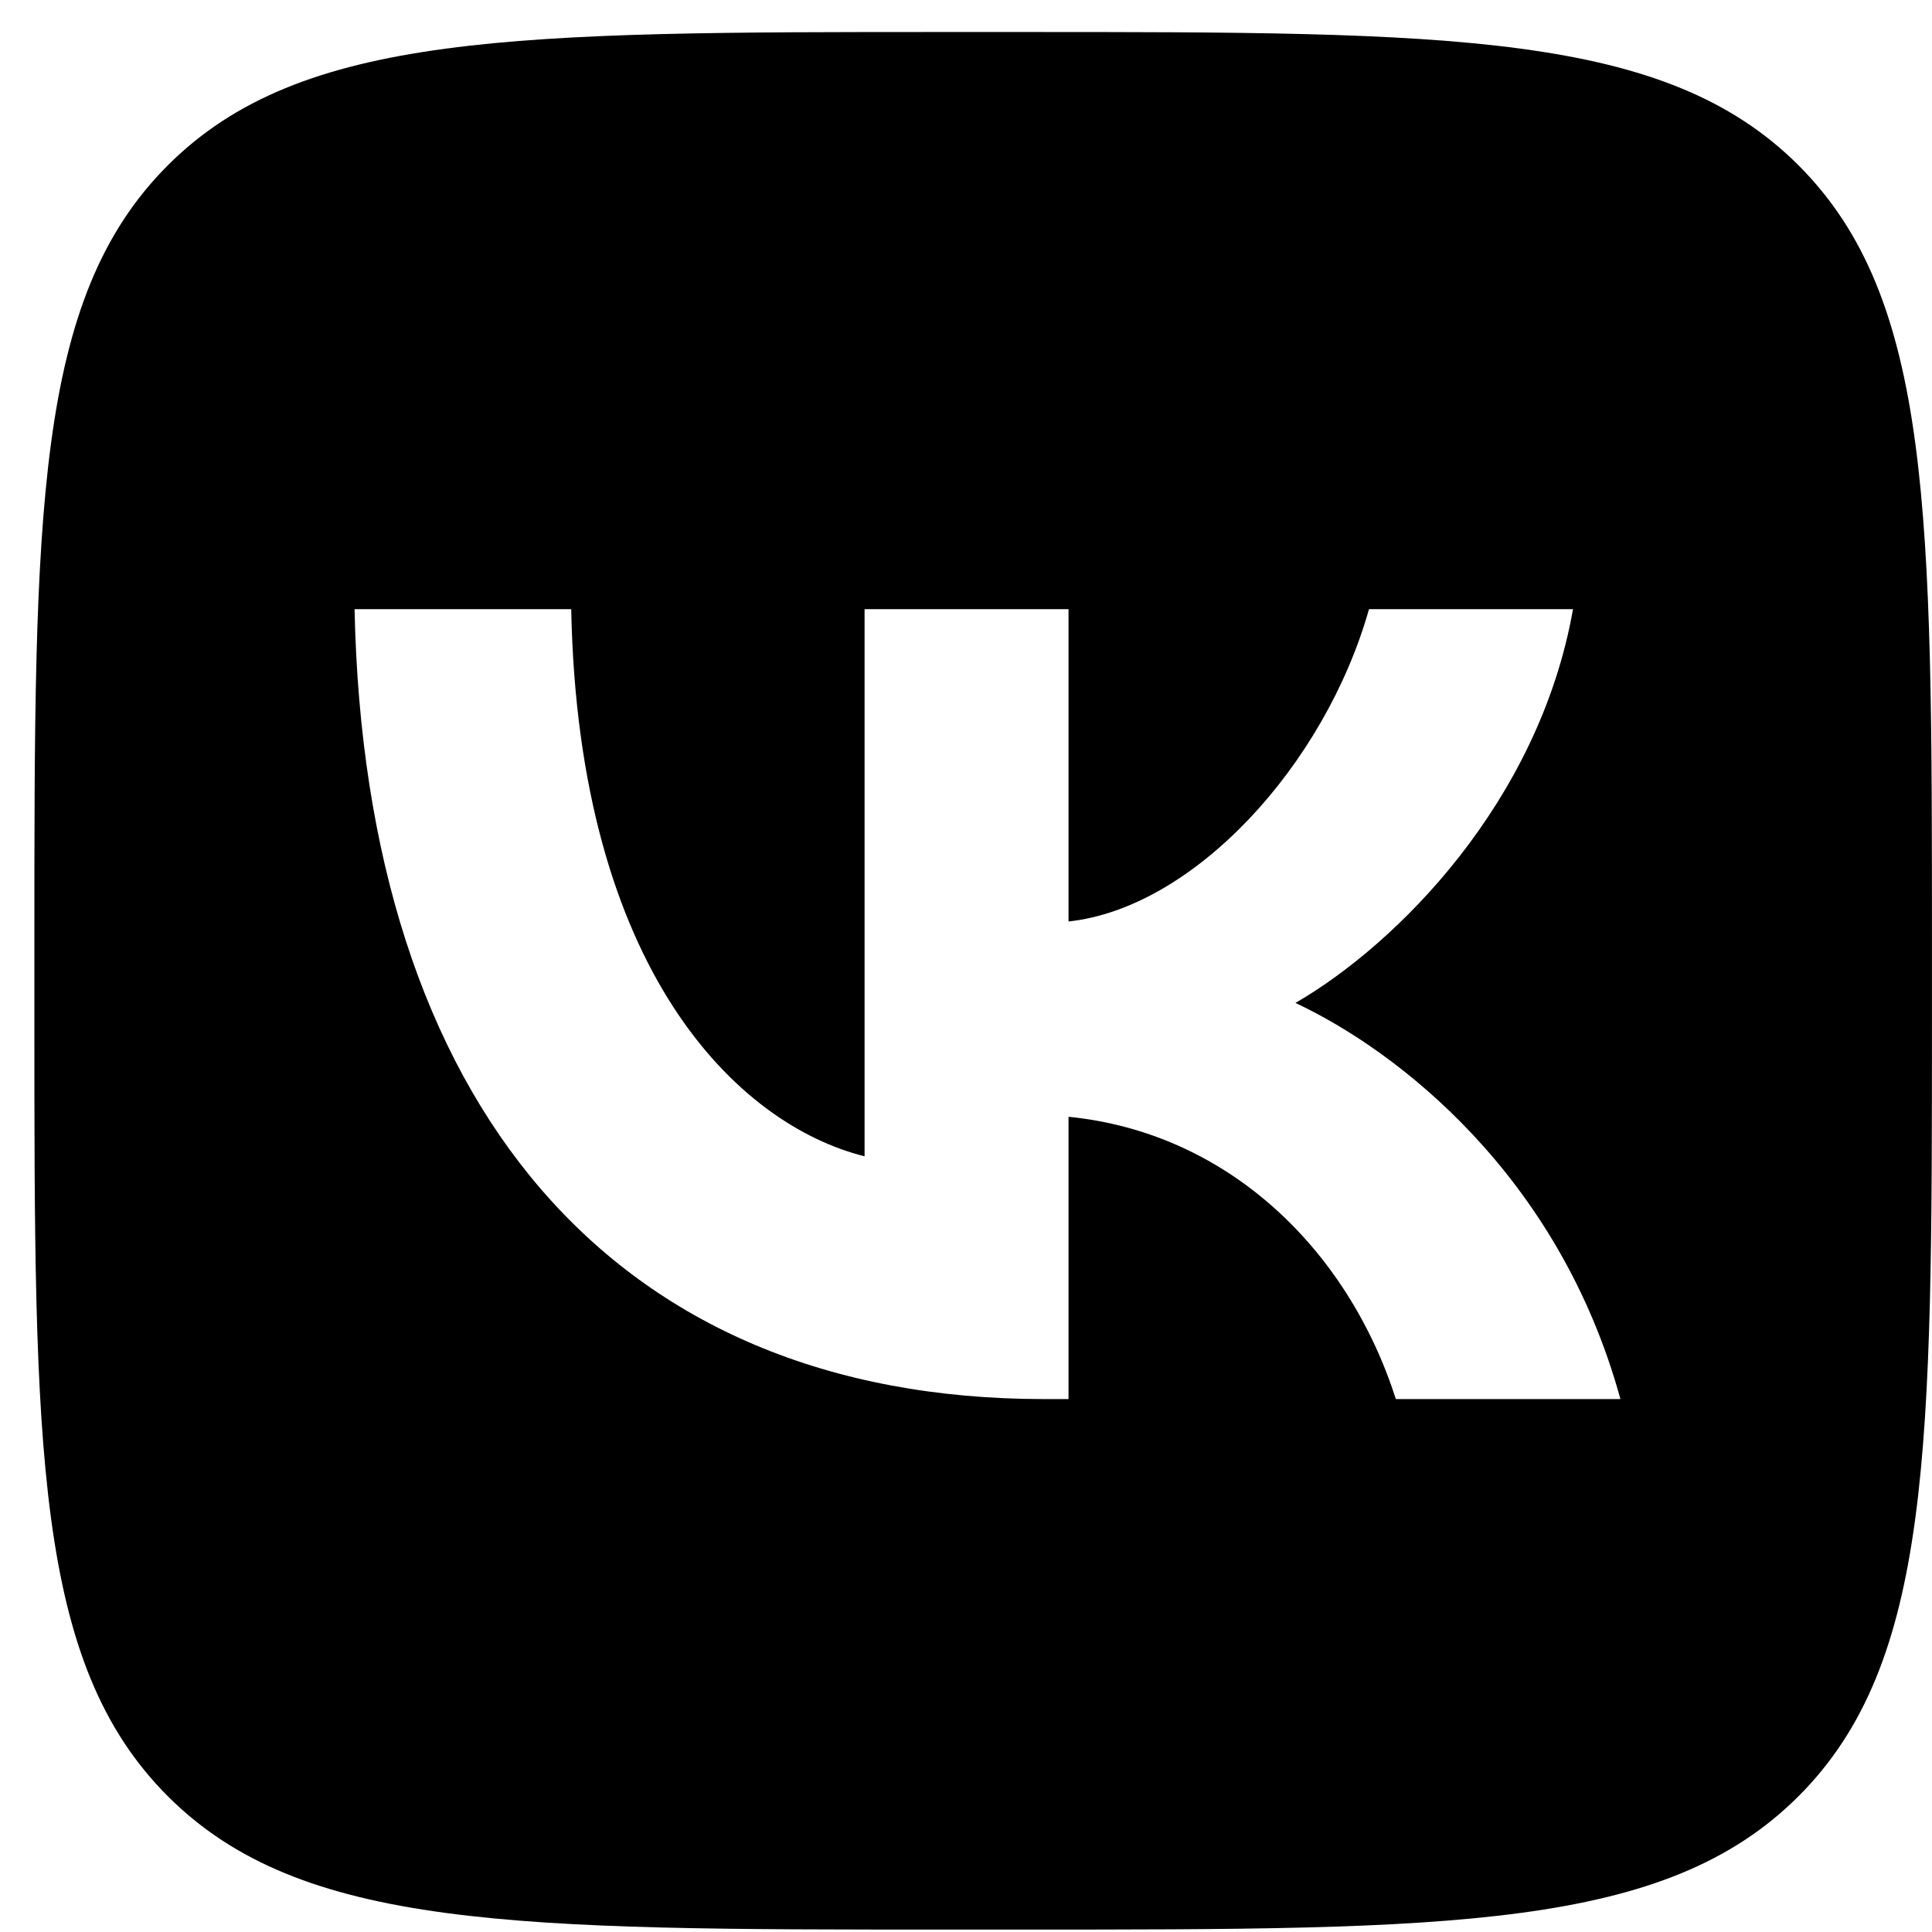 <?xml version="1.0" encoding="UTF-8"?> <svg xmlns="http://www.w3.org/2000/svg" width="44" height="44" viewBox="0 0 44 44" fill="none"><path fill-rule="evenodd" clip-rule="evenodd" d="M3.821 3.766C0.783 6.804 0.783 11.694 0.783 21.472V23.201C0.783 32.98 0.783 37.869 3.821 40.907C6.859 43.945 11.748 43.945 21.527 43.945H23.256C33.034 43.945 37.923 43.945 40.961 40.907C43.999 37.869 43.999 32.98 43.999 23.201V21.472C43.999 11.694 43.999 6.804 40.961 3.766C37.923 0.729 33.034 0.729 23.256 0.729H21.527C11.748 0.729 6.859 0.729 3.821 3.766ZM8.075 13.874C8.309 25.11 13.928 31.863 23.777 31.863H24.335V25.434C27.955 25.794 30.692 28.441 31.79 31.863H36.904C35.5 26.749 31.808 23.922 29.503 22.841C31.808 21.509 35.049 18.267 35.824 13.874H31.178C30.169 17.439 27.181 20.68 24.335 20.986V13.874H19.69V26.334C16.809 25.614 13.171 22.121 13.009 13.874H8.075Z" fill="black"></path></svg> 